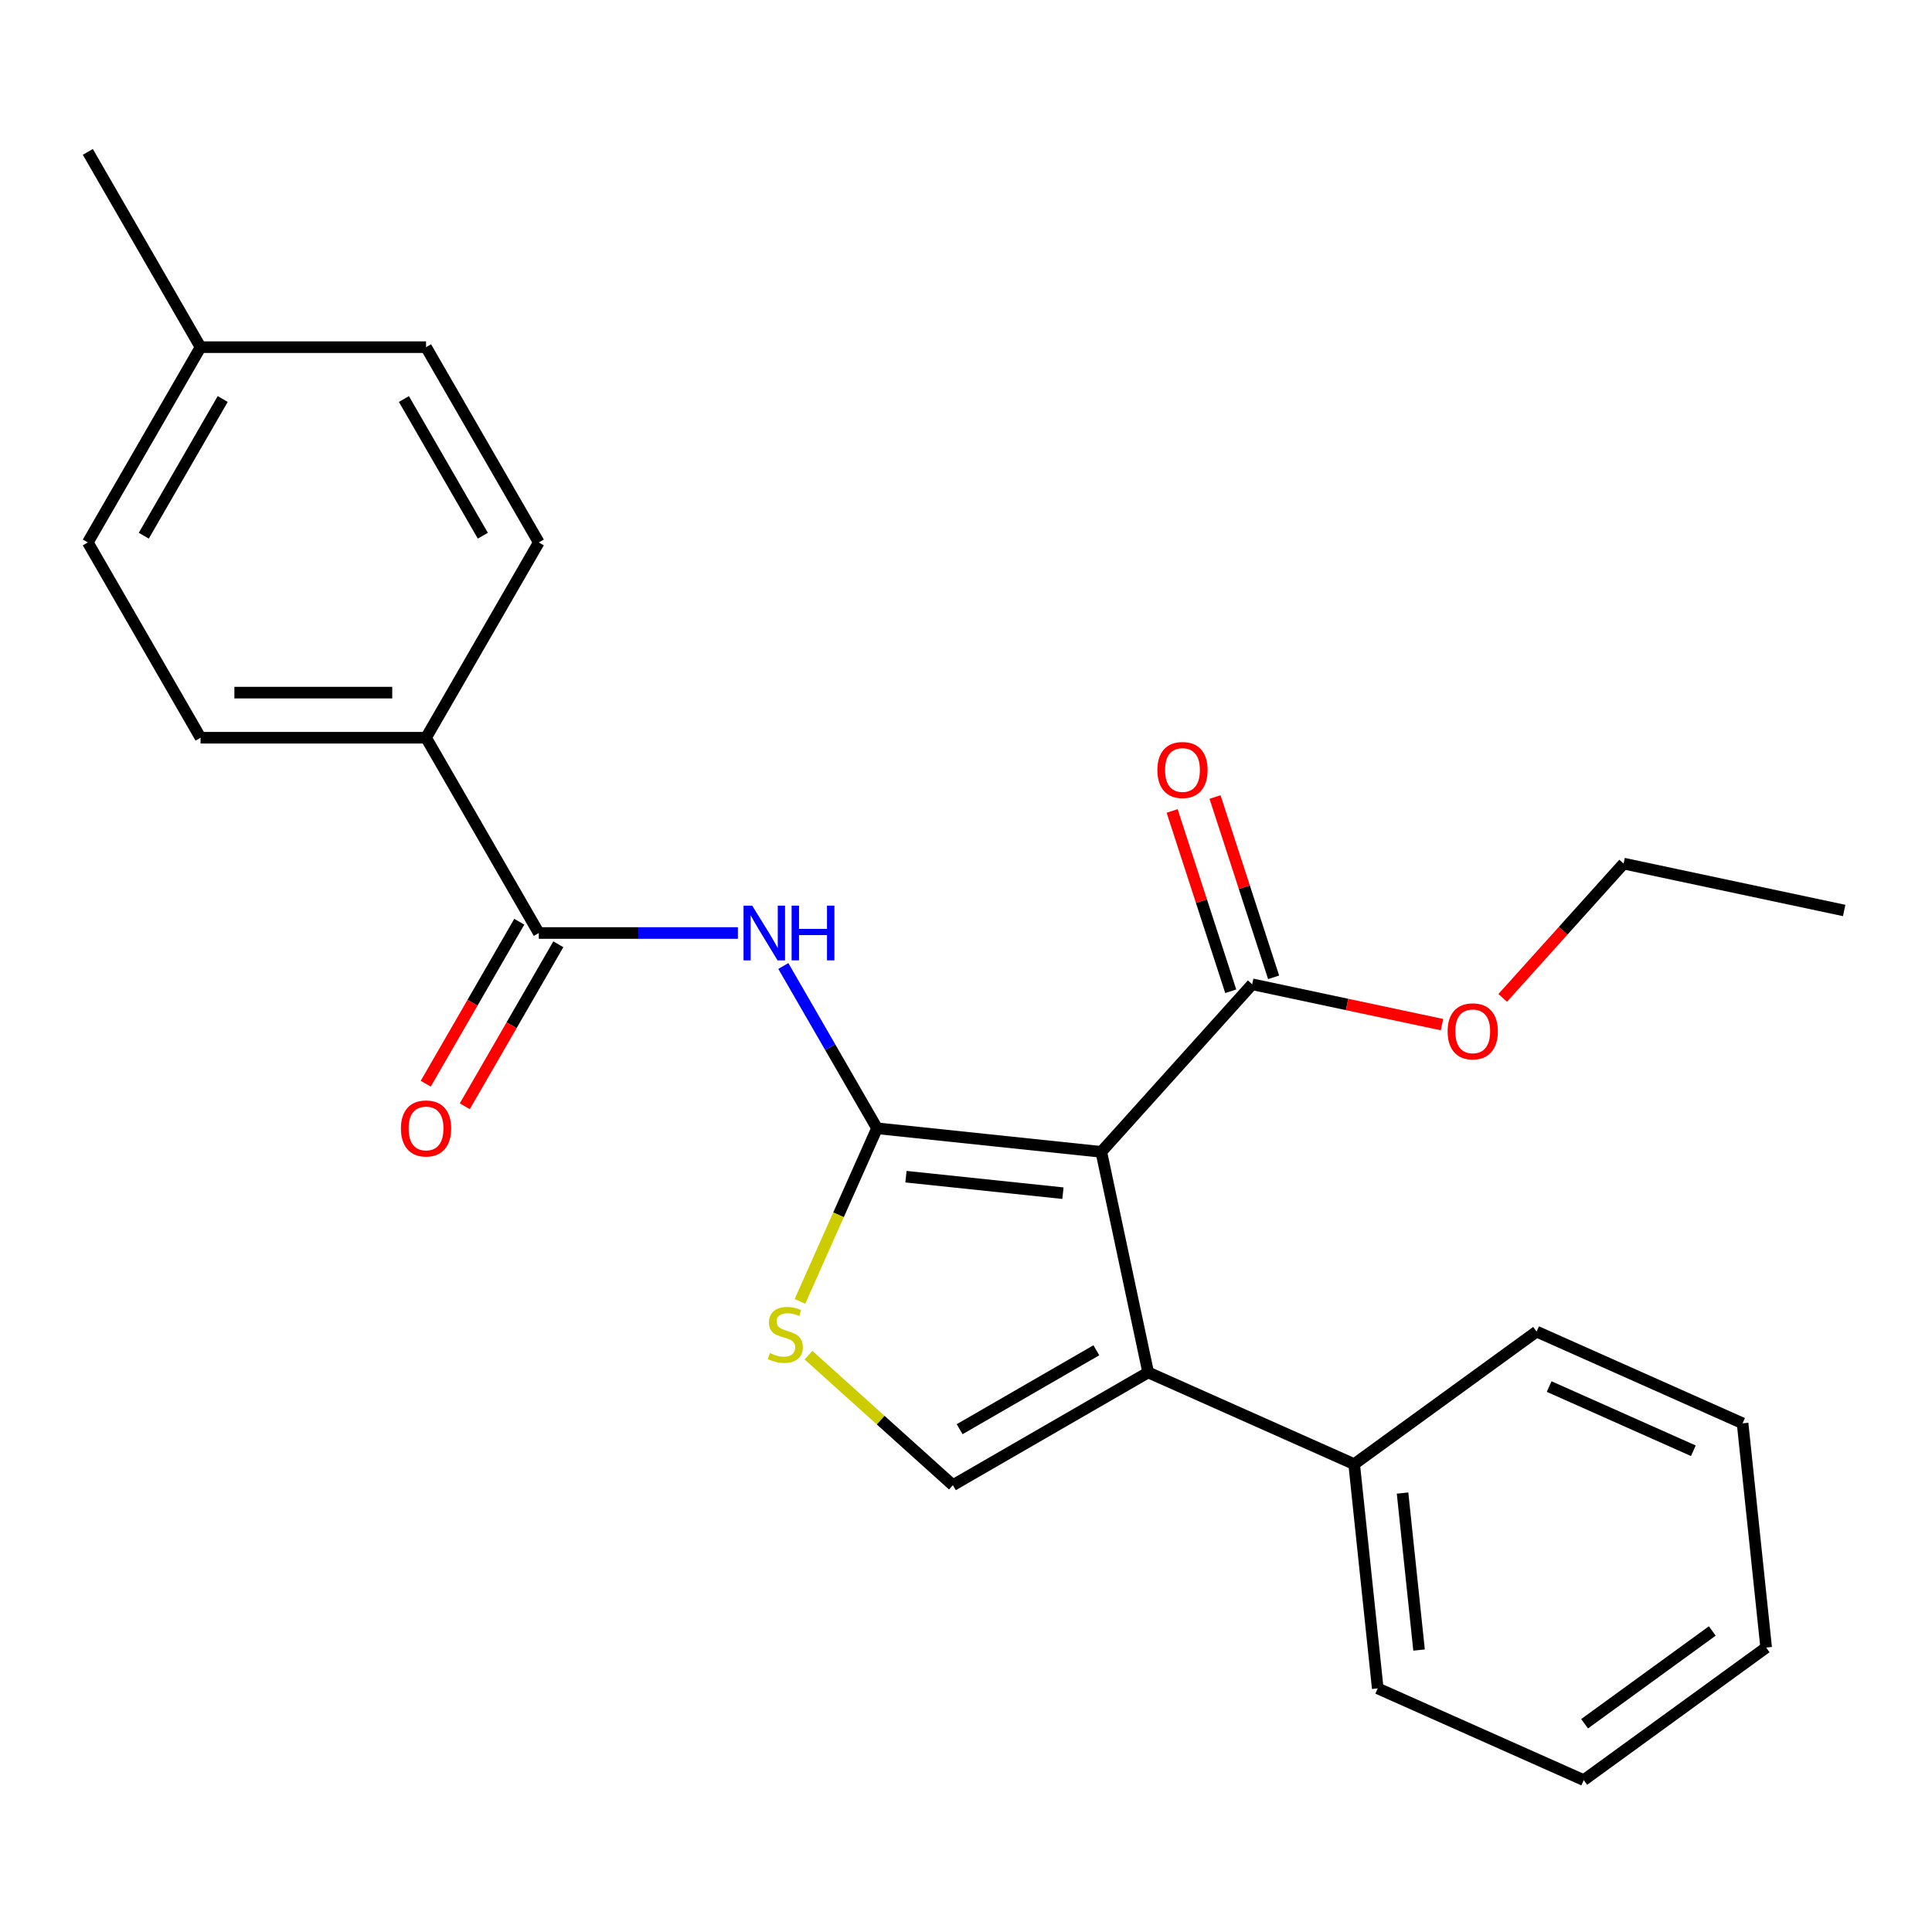<?xml version='1.0' encoding='iso-8859-1'?>
<svg version='1.1' baseProfile='full'
              xmlns='http://www.w3.org/2000/svg'
                      xmlns:rdkit='http://www.rdkit.org/xml'
                      xmlns:xlink='http://www.w3.org/1999/xlink'
                  xml:space='preserve'
width='1000px' height='1000px' viewBox='0 0 1000 1000'>
<!-- END OF HEADER -->
<rect style='opacity:1.0;fill:#FFFFFF;stroke:none' width='1000' height='1000' x='0' y='0'> </rect>
<path class='bond-0' d='M 453.952,584.002 L 570.026,596.202' style='fill:none;fill-rule:evenodd;stroke:#000000;stroke-width:6px;stroke-linecap:butt;stroke-linejoin:miter;stroke-opacity:1' />
<path class='bond-0' d='M 468.923,609.047 L 550.175,617.587' style='fill:none;fill-rule:evenodd;stroke:#000000;stroke-width:6px;stroke-linecap:butt;stroke-linejoin:miter;stroke-opacity:1' />
<path class='bond-2' d='M 453.952,584.002 L 429.704,542.002' style='fill:none;fill-rule:evenodd;stroke:#000000;stroke-width:6px;stroke-linecap:butt;stroke-linejoin:miter;stroke-opacity:1' />
<path class='bond-2' d='M 429.704,542.002 L 405.455,500.003' style='fill:none;fill-rule:evenodd;stroke:#0000FF;stroke-width:6px;stroke-linecap:butt;stroke-linejoin:miter;stroke-opacity:1' />
<path class='bond-3' d='M 453.952,584.002 L 434.009,628.795' style='fill:none;fill-rule:evenodd;stroke:#000000;stroke-width:6px;stroke-linecap:butt;stroke-linejoin:miter;stroke-opacity:1' />
<path class='bond-3' d='M 434.009,628.795 L 414.066,673.587' style='fill:none;fill-rule:evenodd;stroke:#CCCC00;stroke-width:6px;stroke-linecap:butt;stroke-linejoin:miter;stroke-opacity:1' />
<path class='bond-1' d='M 570.026,596.202 L 594.292,710.365' style='fill:none;fill-rule:evenodd;stroke:#000000;stroke-width:6px;stroke-linecap:butt;stroke-linejoin:miter;stroke-opacity:1' />
<path class='bond-6' d='M 570.026,596.202 L 648.123,509.467' style='fill:none;fill-rule:evenodd;stroke:#000000;stroke-width:6px;stroke-linecap:butt;stroke-linejoin:miter;stroke-opacity:1' />
<path class='bond-8' d='M 594.292,710.365 L 700.915,757.837' style='fill:none;fill-rule:evenodd;stroke:#000000;stroke-width:6px;stroke-linecap:butt;stroke-linejoin:miter;stroke-opacity:1' />
<path class='bond-25' d='M 594.292,710.365 L 493.215,768.722' style='fill:none;fill-rule:evenodd;stroke:#000000;stroke-width:6px;stroke-linecap:butt;stroke-linejoin:miter;stroke-opacity:1' />
<path class='bond-25' d='M 567.459,698.903 L 496.706,739.753' style='fill:none;fill-rule:evenodd;stroke:#000000;stroke-width:6px;stroke-linecap:butt;stroke-linejoin:miter;stroke-opacity:1' />
<path class='bond-5' d='M 381.937,482.925 L 330.409,482.925' style='fill:none;fill-rule:evenodd;stroke:#0000FF;stroke-width:6px;stroke-linecap:butt;stroke-linejoin:miter;stroke-opacity:1' />
<path class='bond-5' d='M 330.409,482.925 L 278.882,482.925' style='fill:none;fill-rule:evenodd;stroke:#000000;stroke-width:6px;stroke-linecap:butt;stroke-linejoin:miter;stroke-opacity:1' />
<path class='bond-4' d='M 418.478,701.428 L 455.847,735.075' style='fill:none;fill-rule:evenodd;stroke:#CCCC00;stroke-width:6px;stroke-linecap:butt;stroke-linejoin:miter;stroke-opacity:1' />
<path class='bond-4' d='M 455.847,735.075 L 493.215,768.722' style='fill:none;fill-rule:evenodd;stroke:#000000;stroke-width:6px;stroke-linecap:butt;stroke-linejoin:miter;stroke-opacity:1' />
<path class='bond-7' d='M 278.882,482.925 L 220.525,381.848' style='fill:none;fill-rule:evenodd;stroke:#000000;stroke-width:6px;stroke-linecap:butt;stroke-linejoin:miter;stroke-opacity:1' />
<path class='bond-9' d='M 268.774,477.089 L 244.572,519.009' style='fill:none;fill-rule:evenodd;stroke:#000000;stroke-width:6px;stroke-linecap:butt;stroke-linejoin:miter;stroke-opacity:1' />
<path class='bond-9' d='M 244.572,519.009 L 220.369,560.928' style='fill:none;fill-rule:evenodd;stroke:#FF0000;stroke-width:6px;stroke-linecap:butt;stroke-linejoin:miter;stroke-opacity:1' />
<path class='bond-9' d='M 288.989,488.761 L 264.787,530.68' style='fill:none;fill-rule:evenodd;stroke:#000000;stroke-width:6px;stroke-linecap:butt;stroke-linejoin:miter;stroke-opacity:1' />
<path class='bond-9' d='M 264.787,530.68 L 240.585,572.6' style='fill:none;fill-rule:evenodd;stroke:#FF0000;stroke-width:6px;stroke-linecap:butt;stroke-linejoin:miter;stroke-opacity:1' />
<path class='bond-10' d='M 659.223,505.86 L 644.062,459.198' style='fill:none;fill-rule:evenodd;stroke:#000000;stroke-width:6px;stroke-linecap:butt;stroke-linejoin:miter;stroke-opacity:1' />
<path class='bond-10' d='M 644.062,459.198 L 628.9,412.537' style='fill:none;fill-rule:evenodd;stroke:#FF0000;stroke-width:6px;stroke-linecap:butt;stroke-linejoin:miter;stroke-opacity:1' />
<path class='bond-10' d='M 637.023,513.073 L 621.861,466.412' style='fill:none;fill-rule:evenodd;stroke:#000000;stroke-width:6px;stroke-linecap:butt;stroke-linejoin:miter;stroke-opacity:1' />
<path class='bond-10' d='M 621.861,466.412 L 606.7,419.75' style='fill:none;fill-rule:evenodd;stroke:#FF0000;stroke-width:6px;stroke-linecap:butt;stroke-linejoin:miter;stroke-opacity:1' />
<path class='bond-13' d='M 648.123,509.467 L 697.245,519.908' style='fill:none;fill-rule:evenodd;stroke:#000000;stroke-width:6px;stroke-linecap:butt;stroke-linejoin:miter;stroke-opacity:1' />
<path class='bond-13' d='M 697.245,519.908 L 746.368,530.349' style='fill:none;fill-rule:evenodd;stroke:#FF0000;stroke-width:6px;stroke-linecap:butt;stroke-linejoin:miter;stroke-opacity:1' />
<path class='bond-11' d='M 220.525,381.848 L 103.811,381.848' style='fill:none;fill-rule:evenodd;stroke:#000000;stroke-width:6px;stroke-linecap:butt;stroke-linejoin:miter;stroke-opacity:1' />
<path class='bond-11' d='M 203.018,358.505 L 121.318,358.505' style='fill:none;fill-rule:evenodd;stroke:#000000;stroke-width:6px;stroke-linecap:butt;stroke-linejoin:miter;stroke-opacity:1' />
<path class='bond-12' d='M 220.525,381.848 L 278.882,280.771' style='fill:none;fill-rule:evenodd;stroke:#000000;stroke-width:6px;stroke-linecap:butt;stroke-linejoin:miter;stroke-opacity:1' />
<path class='bond-17' d='M 700.915,757.837 L 713.115,873.911' style='fill:none;fill-rule:evenodd;stroke:#000000;stroke-width:6px;stroke-linecap:butt;stroke-linejoin:miter;stroke-opacity:1' />
<path class='bond-17' d='M 725.96,772.808 L 734.5,854.06' style='fill:none;fill-rule:evenodd;stroke:#000000;stroke-width:6px;stroke-linecap:butt;stroke-linejoin:miter;stroke-opacity:1' />
<path class='bond-18' d='M 700.915,757.837 L 795.339,689.234' style='fill:none;fill-rule:evenodd;stroke:#000000;stroke-width:6px;stroke-linecap:butt;stroke-linejoin:miter;stroke-opacity:1' />
<path class='bond-15' d='M 103.811,381.848 L 45.455,280.771' style='fill:none;fill-rule:evenodd;stroke:#000000;stroke-width:6px;stroke-linecap:butt;stroke-linejoin:miter;stroke-opacity:1' />
<path class='bond-14' d='M 278.882,280.771 L 220.525,179.694' style='fill:none;fill-rule:evenodd;stroke:#000000;stroke-width:6px;stroke-linecap:butt;stroke-linejoin:miter;stroke-opacity:1' />
<path class='bond-14' d='M 249.913,277.281 L 209.063,206.527' style='fill:none;fill-rule:evenodd;stroke:#000000;stroke-width:6px;stroke-linecap:butt;stroke-linejoin:miter;stroke-opacity:1' />
<path class='bond-19' d='M 777.807,516.495 L 809.095,481.746' style='fill:none;fill-rule:evenodd;stroke:#FF0000;stroke-width:6px;stroke-linecap:butt;stroke-linejoin:miter;stroke-opacity:1' />
<path class='bond-19' d='M 809.095,481.746 L 840.382,446.998' style='fill:none;fill-rule:evenodd;stroke:#000000;stroke-width:6px;stroke-linecap:butt;stroke-linejoin:miter;stroke-opacity:1' />
<path class='bond-16' d='M 220.525,179.694 L 103.811,179.694' style='fill:none;fill-rule:evenodd;stroke:#000000;stroke-width:6px;stroke-linecap:butt;stroke-linejoin:miter;stroke-opacity:1' />
<path class='bond-26' d='M 45.455,280.771 L 103.811,179.694' style='fill:none;fill-rule:evenodd;stroke:#000000;stroke-width:6px;stroke-linecap:butt;stroke-linejoin:miter;stroke-opacity:1' />
<path class='bond-26' d='M 74.423,277.281 L 115.273,206.527' style='fill:none;fill-rule:evenodd;stroke:#000000;stroke-width:6px;stroke-linecap:butt;stroke-linejoin:miter;stroke-opacity:1' />
<path class='bond-20' d='M 103.811,179.694 L 45.455,78.618' style='fill:none;fill-rule:evenodd;stroke:#000000;stroke-width:6px;stroke-linecap:butt;stroke-linejoin:miter;stroke-opacity:1' />
<path class='bond-22' d='M 713.115,873.911 L 819.738,921.382' style='fill:none;fill-rule:evenodd;stroke:#000000;stroke-width:6px;stroke-linecap:butt;stroke-linejoin:miter;stroke-opacity:1' />
<path class='bond-23' d='M 795.339,689.234 L 901.962,736.706' style='fill:none;fill-rule:evenodd;stroke:#000000;stroke-width:6px;stroke-linecap:butt;stroke-linejoin:miter;stroke-opacity:1' />
<path class='bond-23' d='M 801.838,717.679 L 876.474,750.91' style='fill:none;fill-rule:evenodd;stroke:#000000;stroke-width:6px;stroke-linecap:butt;stroke-linejoin:miter;stroke-opacity:1' />
<path class='bond-21' d='M 840.382,446.998 L 954.545,471.264' style='fill:none;fill-rule:evenodd;stroke:#000000;stroke-width:6px;stroke-linecap:butt;stroke-linejoin:miter;stroke-opacity:1' />
<path class='bond-27' d='M 819.738,921.382 L 914.162,852.78' style='fill:none;fill-rule:evenodd;stroke:#000000;stroke-width:6px;stroke-linecap:butt;stroke-linejoin:miter;stroke-opacity:1' />
<path class='bond-27' d='M 820.181,892.207 L 886.278,844.186' style='fill:none;fill-rule:evenodd;stroke:#000000;stroke-width:6px;stroke-linecap:butt;stroke-linejoin:miter;stroke-opacity:1' />
<path class='bond-24' d='M 901.962,736.706 L 914.162,852.78' style='fill:none;fill-rule:evenodd;stroke:#000000;stroke-width:6px;stroke-linecap:butt;stroke-linejoin:miter;stroke-opacity:1' />
<path  class='atom-3' d='M 389.335 468.765
L 398.615 483.765
Q 399.535 485.245, 401.015 487.925
Q 402.495 490.605, 402.575 490.765
L 402.575 468.765
L 406.335 468.765
L 406.335 497.085
L 402.455 497.085
L 392.495 480.685
Q 391.335 478.765, 390.095 476.565
Q 388.895 474.365, 388.535 473.685
L 388.535 497.085
L 384.855 497.085
L 384.855 468.765
L 389.335 468.765
' fill='#0000FF'/>
<path  class='atom-3' d='M 409.735 468.765
L 413.575 468.765
L 413.575 480.805
L 428.055 480.805
L 428.055 468.765
L 431.895 468.765
L 431.895 497.085
L 428.055 497.085
L 428.055 484.005
L 413.575 484.005
L 413.575 497.085
L 409.735 497.085
L 409.735 468.765
' fill='#0000FF'/>
<path  class='atom-4' d='M 398.48 700.345
Q 398.8 700.465, 400.12 701.025
Q 401.44 701.585, 402.88 701.945
Q 404.36 702.265, 405.8 702.265
Q 408.48 702.265, 410.04 700.985
Q 411.6 699.665, 411.6 697.385
Q 411.6 695.825, 410.8 694.865
Q 410.04 693.905, 408.84 693.385
Q 407.64 692.865, 405.64 692.265
Q 403.12 691.505, 401.6 690.785
Q 400.12 690.065, 399.04 688.545
Q 398 687.025, 398 684.465
Q 398 680.905, 400.4 678.705
Q 402.84 676.505, 407.64 676.505
Q 410.92 676.505, 414.64 678.065
L 413.72 681.145
Q 410.32 679.745, 407.76 679.745
Q 405 679.745, 403.48 680.905
Q 401.96 682.025, 402 683.985
Q 402 685.505, 402.76 686.425
Q 403.56 687.345, 404.68 687.865
Q 405.84 688.385, 407.76 688.985
Q 410.32 689.785, 411.84 690.585
Q 413.36 691.385, 414.44 693.025
Q 415.56 694.625, 415.56 697.385
Q 415.56 701.305, 412.92 703.425
Q 410.32 705.505, 405.96 705.505
Q 403.44 705.505, 401.52 704.945
Q 399.64 704.425, 397.4 703.505
L 398.48 700.345
' fill='#CCCC00'/>
<path  class='atom-10' d='M 207.525 584.082
Q 207.525 577.282, 210.885 573.482
Q 214.245 569.682, 220.525 569.682
Q 226.805 569.682, 230.165 573.482
Q 233.525 577.282, 233.525 584.082
Q 233.525 590.962, 230.125 594.882
Q 226.725 598.762, 220.525 598.762
Q 214.285 598.762, 210.885 594.882
Q 207.525 591.002, 207.525 584.082
M 220.525 595.562
Q 224.845 595.562, 227.165 592.682
Q 229.525 589.762, 229.525 584.082
Q 229.525 578.522, 227.165 575.722
Q 224.845 572.882, 220.525 572.882
Q 216.205 572.882, 213.845 575.682
Q 211.525 578.482, 211.525 584.082
Q 211.525 589.802, 213.845 592.682
Q 216.205 595.562, 220.525 595.562
' fill='#FF0000'/>
<path  class='atom-11' d='M 599.056 398.546
Q 599.056 391.746, 602.416 387.946
Q 605.776 384.146, 612.056 384.146
Q 618.336 384.146, 621.696 387.946
Q 625.056 391.746, 625.056 398.546
Q 625.056 405.426, 621.656 409.346
Q 618.256 413.226, 612.056 413.226
Q 605.816 413.226, 602.416 409.346
Q 599.056 405.466, 599.056 398.546
M 612.056 410.026
Q 616.376 410.026, 618.696 407.146
Q 621.056 404.226, 621.056 398.546
Q 621.056 392.986, 618.696 390.186
Q 616.376 387.346, 612.056 387.346
Q 607.736 387.346, 605.376 390.146
Q 603.056 392.946, 603.056 398.546
Q 603.056 404.266, 605.376 407.146
Q 607.736 410.026, 612.056 410.026
' fill='#FF0000'/>
<path  class='atom-14' d='M 749.286 533.813
Q 749.286 527.013, 752.646 523.213
Q 756.006 519.413, 762.286 519.413
Q 768.566 519.413, 771.926 523.213
Q 775.286 527.013, 775.286 533.813
Q 775.286 540.693, 771.886 544.613
Q 768.486 548.493, 762.286 548.493
Q 756.046 548.493, 752.646 544.613
Q 749.286 540.733, 749.286 533.813
M 762.286 545.293
Q 766.606 545.293, 768.926 542.413
Q 771.286 539.493, 771.286 533.813
Q 771.286 528.253, 768.926 525.453
Q 766.606 522.613, 762.286 522.613
Q 757.966 522.613, 755.606 525.413
Q 753.286 528.213, 753.286 533.813
Q 753.286 539.533, 755.606 542.413
Q 757.966 545.293, 762.286 545.293
' fill='#FF0000'/>
</svg>
